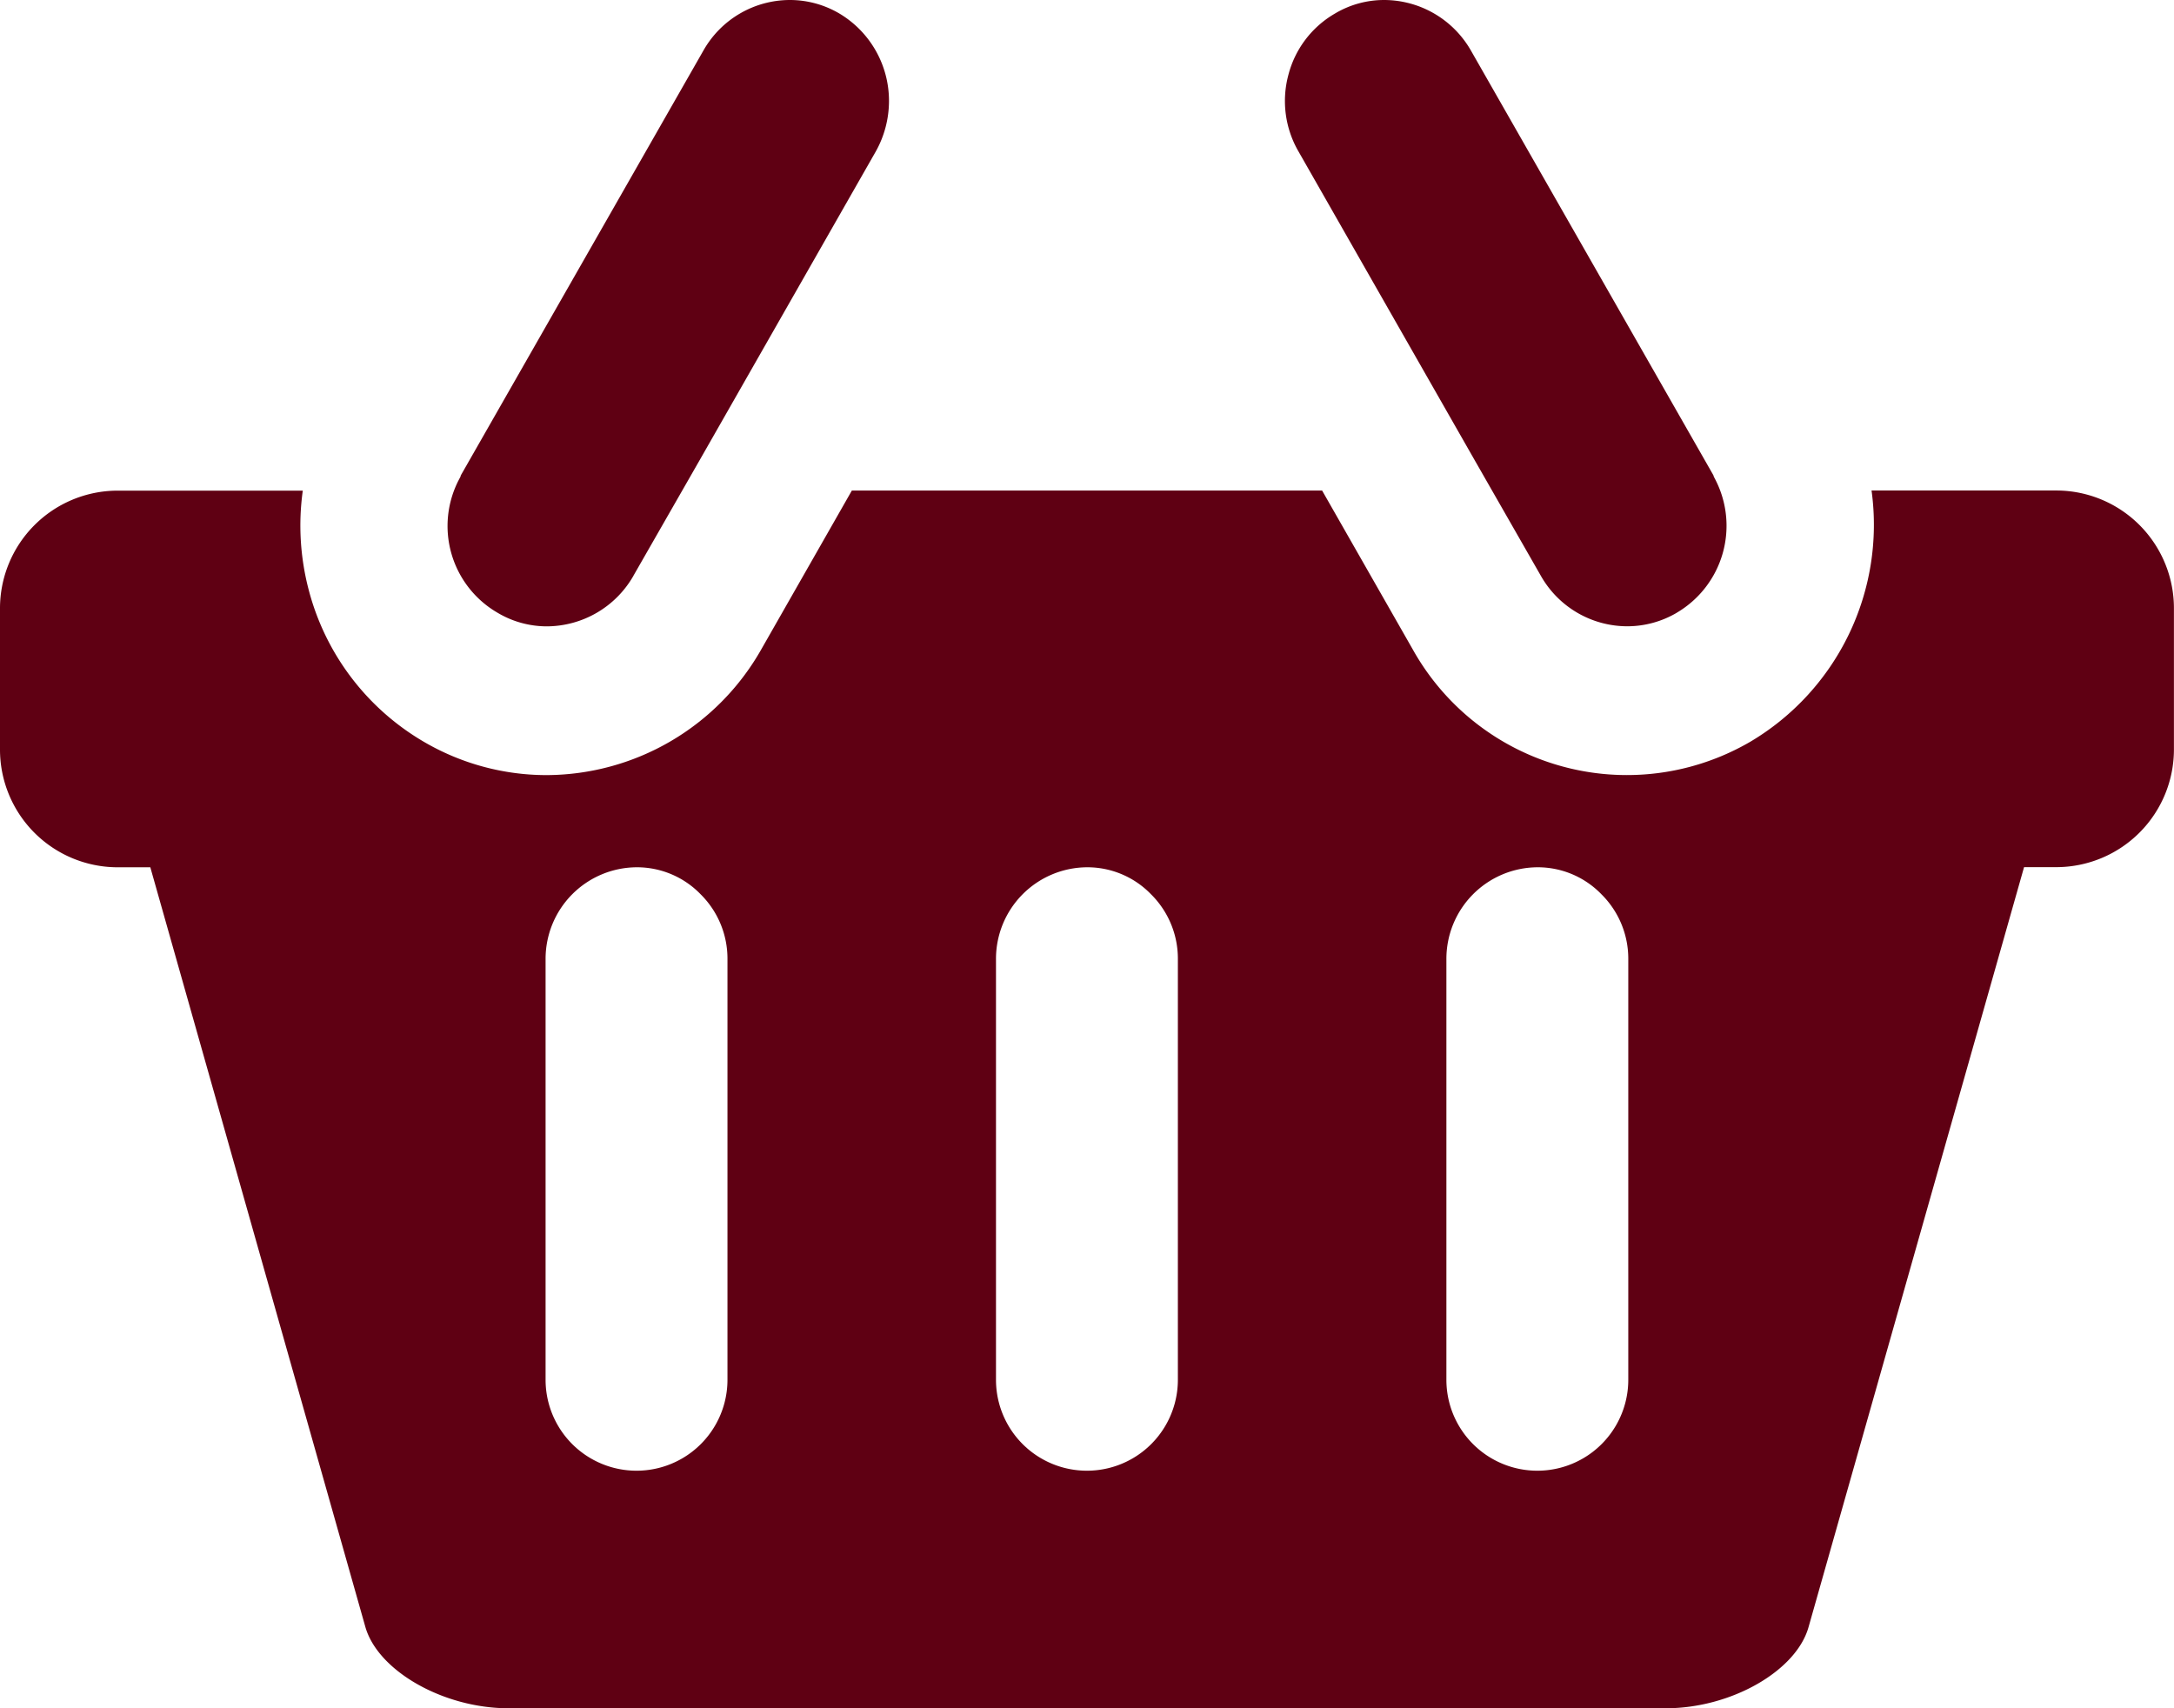 <svg xmlns="http://www.w3.org/2000/svg" width="63.636" height="50" viewBox="0 0 63.636 50">
  <path id="パス_39" data-name="パス 39" d="M19.883,111c-1.9,0-3.818-1.089-4.188-2.379L9.4,86.385H8.423A3.446,3.446,0,0,1,5,82.923v-4.1a3.446,3.446,0,0,1,3.423-3.462h5.44a7.4,7.4,0,0,0,.174,2.907A7.273,7.273,0,0,0,17.4,82.708a7.116,7.116,0,0,0,3.6.979,7.255,7.255,0,0,0,6.268-3.653l2.667-4.676H43.7l2.667,4.674a7.179,7.179,0,0,0,9.871,2.676,7.383,7.383,0,0,0,3.545-7.351h5.428a3.446,3.446,0,0,1,3.423,3.462v4.1a3.446,3.446,0,0,1-3.423,3.462h-.964l-6.307,22.239C57.58,109.912,55.667,111,53.764,111ZM50,86.385a2.68,2.68,0,0,0-2.662,2.692v12.308a2.662,2.662,0,1,0,5.324,0V89.077a2.651,2.651,0,0,0-.784-1.9A2.591,2.591,0,0,0,50,86.385Zm-13.184,0a2.68,2.68,0,0,0-2.662,2.692v12.308a2.662,2.662,0,1,0,5.324,0V89.077a2.651,2.651,0,0,0-.784-1.9A2.592,2.592,0,0,0,36.818,86.385Zm-13.184,0a2.68,2.68,0,0,0-2.662,2.692v12.308a2.662,2.662,0,1,0,5.324,0V89.077a2.65,2.65,0,0,0-.784-1.9A2.591,2.591,0,0,0,23.635,86.385Zm-.092-8.531L25.519,74.4l5.118-8.969a3.029,3.029,0,0,0,.385-1.47,2.976,2.976,0,0,0-1.45-2.564A2.855,2.855,0,0,0,28.127,61a2.912,2.912,0,0,0-2.534,1.474L18.5,74.894l-.013.025-.008.033-.036.068a2.934,2.934,0,0,0,1.118,3.913,2.82,2.82,0,0,0,1.446.4A2.933,2.933,0,0,0,23.542,77.853Zm30.543,1.079A2.952,2.952,0,0,0,55.2,75.017l-.035-.067-.008-.031-.013-.025L48.054,62.476A2.933,2.933,0,0,0,45.519,61a2.809,2.809,0,0,0-1.449.4,2.916,2.916,0,0,0-1.357,1.791,2.946,2.946,0,0,0,.292,2.236L48.126,74.4l1.98,3.459a2.911,2.911,0,0,0,2.533,1.472A2.859,2.859,0,0,0,54.085,78.933Z" transform="translate(-5 -61)" fill="#5f0013"/>
</svg>
